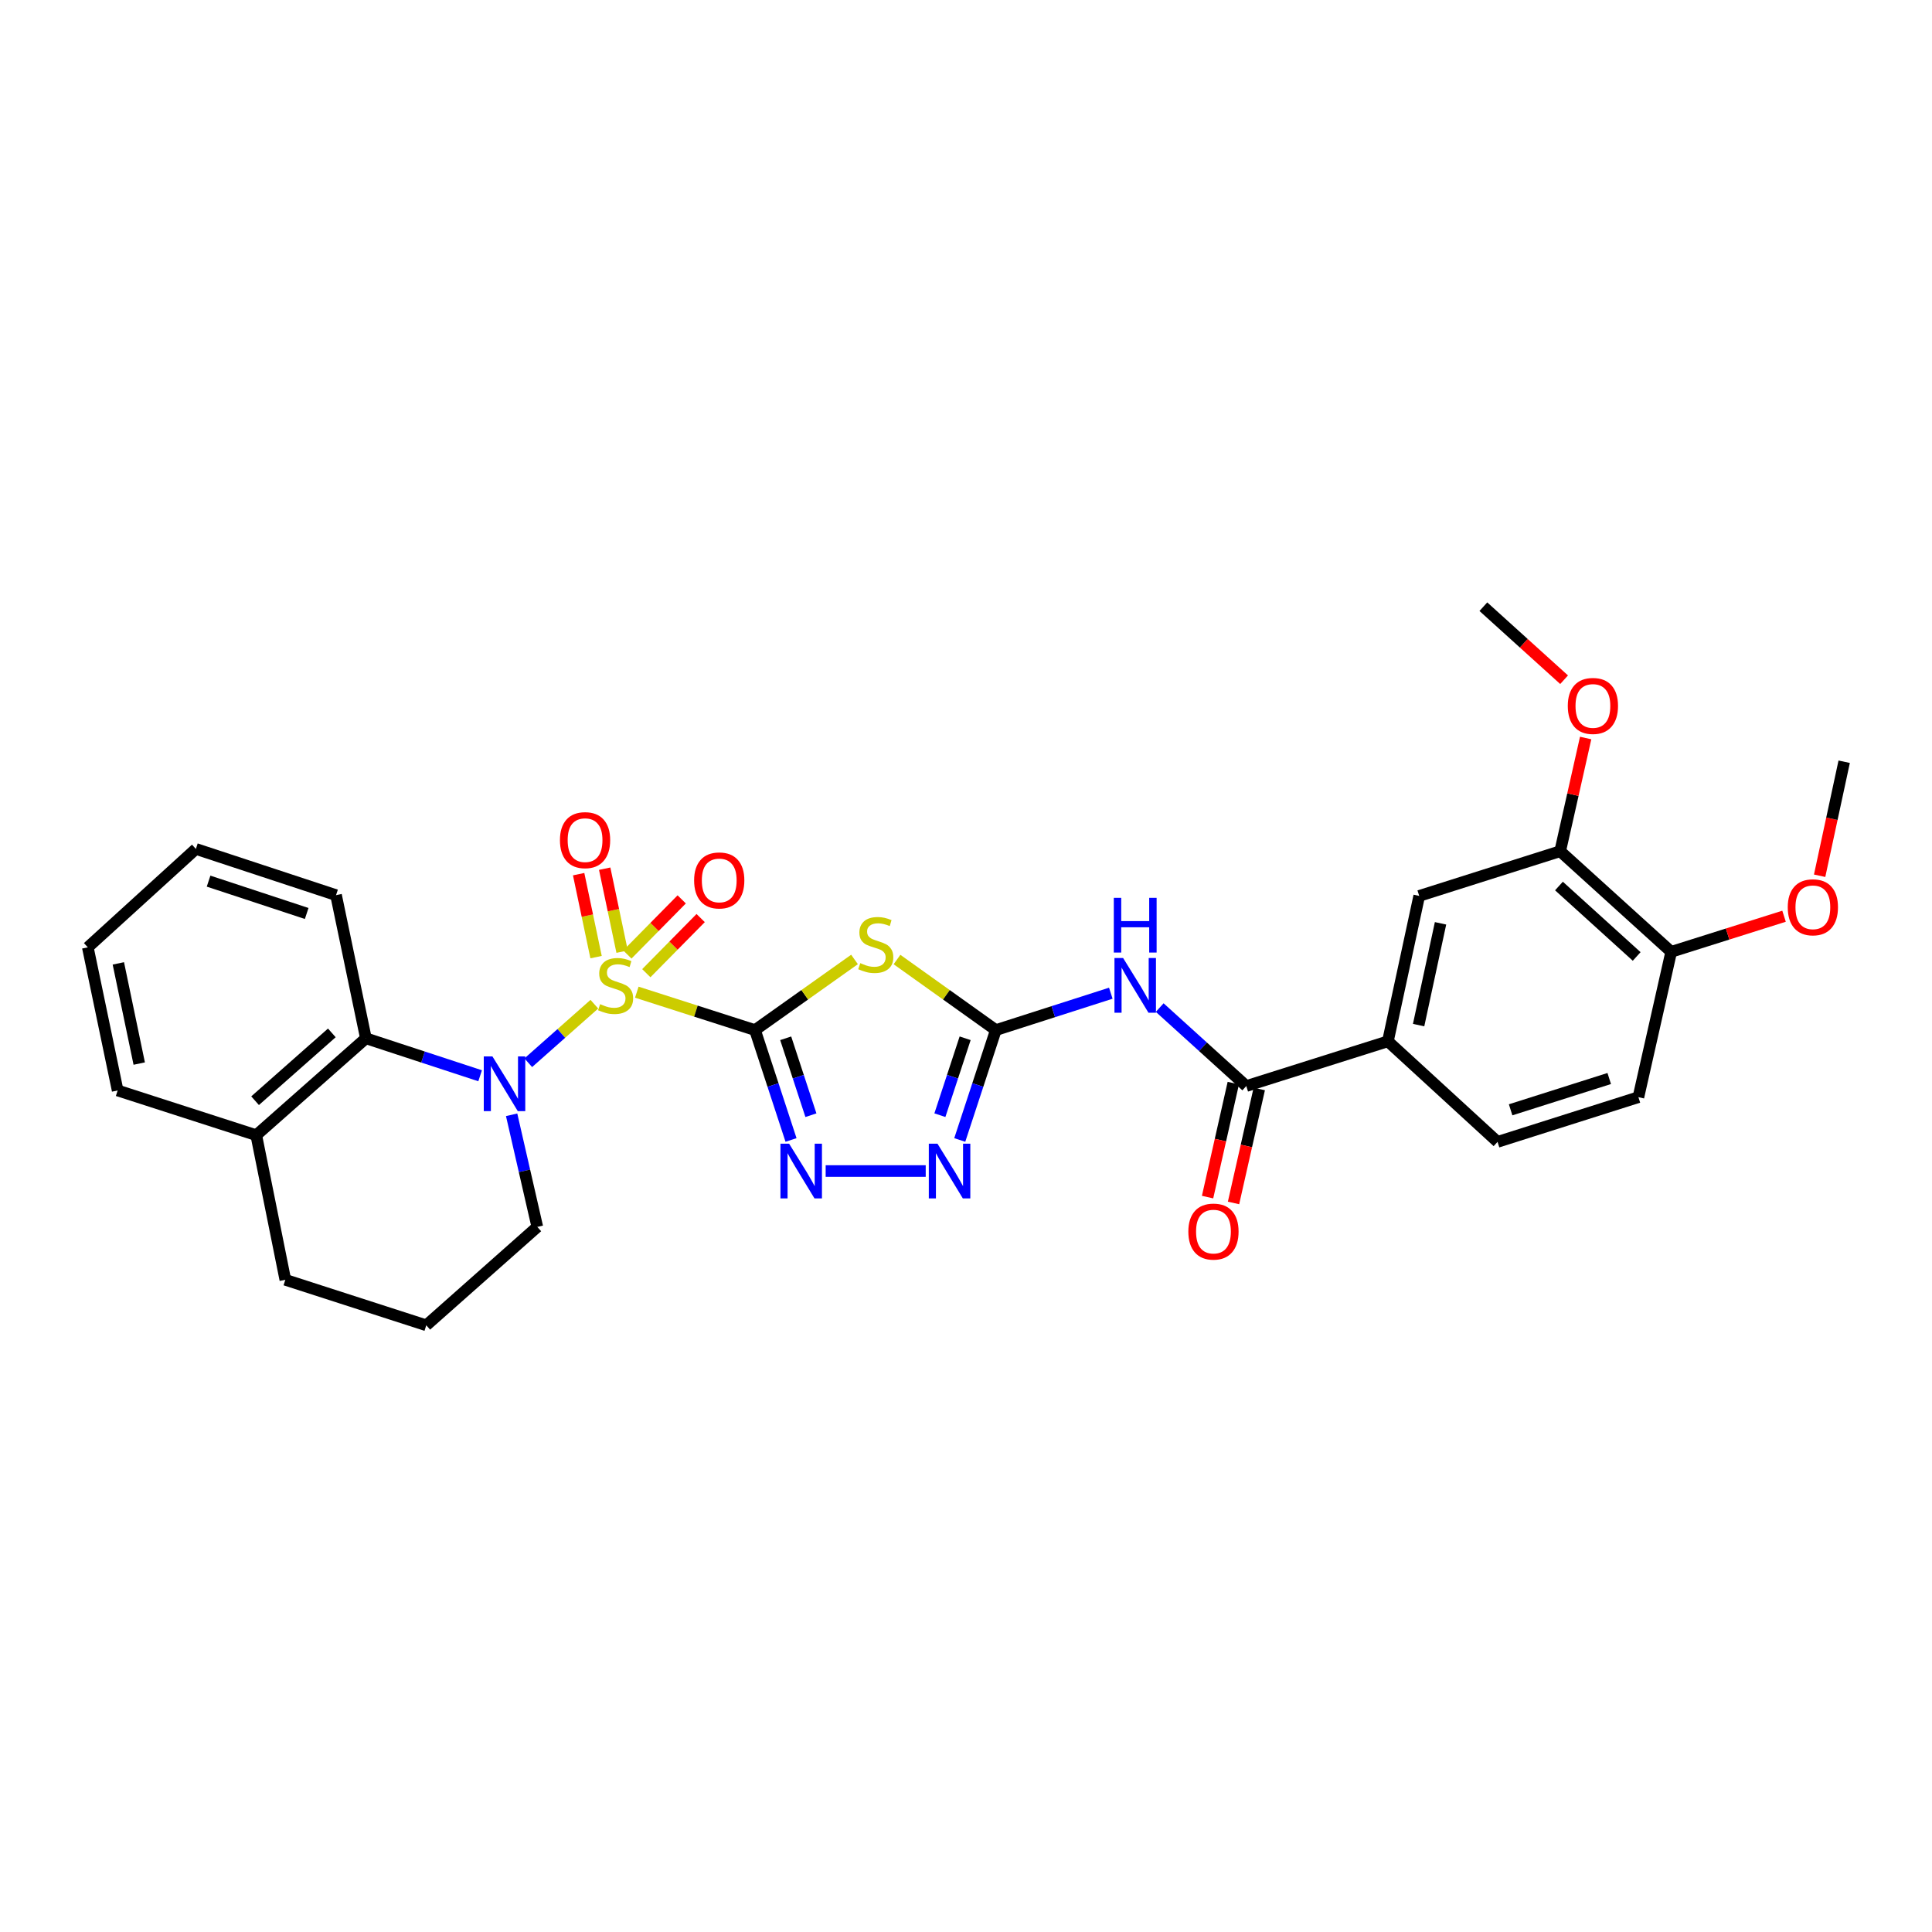 <?xml version='1.0' encoding='iso-8859-1'?>
<svg version='1.1' baseProfile='full'
              xmlns='http://www.w3.org/2000/svg'
                      xmlns:rdkit='http://www.rdkit.org/xml'
                      xmlns:xlink='http://www.w3.org/1999/xlink'
                  xml:space='preserve'
width='1000px' height='1000px' viewBox='0 0 1000 1000'>
<!-- END OF HEADER -->
<rect style='opacity:1.0;fill:#FFFFFF;stroke:none' width='1000' height='1000' x='0' y='0'> </rect>
<path class='bond-0' d='M 329.609,513.551 L 360.201,523.361' style='fill:none;fill-rule:evenodd;stroke:#CCCC00;stroke-width:6px;stroke-linecap:butt;stroke-linejoin:miter;stroke-opacity:1' />
<path class='bond-0' d='M 360.201,523.361 L 390.792,533.171' style='fill:none;fill-rule:evenodd;stroke:#000000;stroke-width:6px;stroke-linecap:butt;stroke-linejoin:miter;stroke-opacity:1' />
<path class='bond-1' d='M 307.635,519.774 L 290.533,534.921' style='fill:none;fill-rule:evenodd;stroke:#CCCC00;stroke-width:6px;stroke-linecap:butt;stroke-linejoin:miter;stroke-opacity:1' />
<path class='bond-1' d='M 290.533,534.921 L 273.431,550.068' style='fill:none;fill-rule:evenodd;stroke:#0000FF;stroke-width:6px;stroke-linecap:butt;stroke-linejoin:miter;stroke-opacity:1' />
<path class='bond-10' d='M 322.004,492.573 L 317.494,471.103' style='fill:none;fill-rule:evenodd;stroke:#CCCC00;stroke-width:6px;stroke-linecap:butt;stroke-linejoin:miter;stroke-opacity:1' />
<path class='bond-10' d='M 317.494,471.103 L 312.984,449.632' style='fill:none;fill-rule:evenodd;stroke:#FF0000;stroke-width:6px;stroke-linecap:butt;stroke-linejoin:miter;stroke-opacity:1' />
<path class='bond-10' d='M 308.525,495.405 L 304.015,473.934' style='fill:none;fill-rule:evenodd;stroke:#CCCC00;stroke-width:6px;stroke-linecap:butt;stroke-linejoin:miter;stroke-opacity:1' />
<path class='bond-10' d='M 304.015,473.934 L 299.505,452.464' style='fill:none;fill-rule:evenodd;stroke:#FF0000;stroke-width:6px;stroke-linecap:butt;stroke-linejoin:miter;stroke-opacity:1' />
<path class='bond-11' d='M 334.529,503.72 L 348.594,489.454' style='fill:none;fill-rule:evenodd;stroke:#CCCC00;stroke-width:6px;stroke-linecap:butt;stroke-linejoin:miter;stroke-opacity:1' />
<path class='bond-11' d='M 348.594,489.454 L 362.66,475.187' style='fill:none;fill-rule:evenodd;stroke:#FF0000;stroke-width:6px;stroke-linecap:butt;stroke-linejoin:miter;stroke-opacity:1' />
<path class='bond-11' d='M 324.721,494.05 L 338.786,479.784' style='fill:none;fill-rule:evenodd;stroke:#CCCC00;stroke-width:6px;stroke-linecap:butt;stroke-linejoin:miter;stroke-opacity:1' />
<path class='bond-11' d='M 338.786,479.784 L 352.852,465.517' style='fill:none;fill-rule:evenodd;stroke:#FF0000;stroke-width:6px;stroke-linecap:butt;stroke-linejoin:miter;stroke-opacity:1' />
<path class='bond-2' d='M 390.792,533.171 L 416.544,514.891' style='fill:none;fill-rule:evenodd;stroke:#000000;stroke-width:6px;stroke-linecap:butt;stroke-linejoin:miter;stroke-opacity:1' />
<path class='bond-2' d='M 416.544,514.891 L 442.297,496.611' style='fill:none;fill-rule:evenodd;stroke:#CCCC00;stroke-width:6px;stroke-linecap:butt;stroke-linejoin:miter;stroke-opacity:1' />
<path class='bond-4' d='M 390.792,533.171 L 400.113,561.608' style='fill:none;fill-rule:evenodd;stroke:#000000;stroke-width:6px;stroke-linecap:butt;stroke-linejoin:miter;stroke-opacity:1' />
<path class='bond-4' d='M 400.113,561.608 L 409.434,590.045' style='fill:none;fill-rule:evenodd;stroke:#0000FF;stroke-width:6px;stroke-linecap:butt;stroke-linejoin:miter;stroke-opacity:1' />
<path class='bond-4' d='M 406.677,537.412 L 413.201,557.318' style='fill:none;fill-rule:evenodd;stroke:#000000;stroke-width:6px;stroke-linecap:butt;stroke-linejoin:miter;stroke-opacity:1' />
<path class='bond-4' d='M 413.201,557.318 L 419.726,577.224' style='fill:none;fill-rule:evenodd;stroke:#0000FF;stroke-width:6px;stroke-linecap:butt;stroke-linejoin:miter;stroke-opacity:1' />
<path class='bond-8' d='M 248.511,556.813 L 218.949,547.115' style='fill:none;fill-rule:evenodd;stroke:#0000FF;stroke-width:6px;stroke-linecap:butt;stroke-linejoin:miter;stroke-opacity:1' />
<path class='bond-8' d='M 218.949,547.115 L 189.387,537.418' style='fill:none;fill-rule:evenodd;stroke:#000000;stroke-width:6px;stroke-linecap:butt;stroke-linejoin:miter;stroke-opacity:1' />
<path class='bond-19' d='M 264.818,577.015 L 271.464,606.028' style='fill:none;fill-rule:evenodd;stroke:#0000FF;stroke-width:6px;stroke-linecap:butt;stroke-linejoin:miter;stroke-opacity:1' />
<path class='bond-19' d='M 271.464,606.028 L 278.11,635.041' style='fill:none;fill-rule:evenodd;stroke:#000000;stroke-width:6px;stroke-linecap:butt;stroke-linejoin:miter;stroke-opacity:1' />
<path class='bond-3' d='M 464.282,496.65 L 489.862,514.91' style='fill:none;fill-rule:evenodd;stroke:#CCCC00;stroke-width:6px;stroke-linecap:butt;stroke-linejoin:miter;stroke-opacity:1' />
<path class='bond-3' d='M 489.862,514.91 L 515.442,533.171' style='fill:none;fill-rule:evenodd;stroke:#000000;stroke-width:6px;stroke-linecap:butt;stroke-linejoin:miter;stroke-opacity:1' />
<path class='bond-5' d='M 515.442,533.171 L 545.196,523.627' style='fill:none;fill-rule:evenodd;stroke:#000000;stroke-width:6px;stroke-linecap:butt;stroke-linejoin:miter;stroke-opacity:1' />
<path class='bond-5' d='M 545.196,523.627 L 574.95,514.084' style='fill:none;fill-rule:evenodd;stroke:#0000FF;stroke-width:6px;stroke-linecap:butt;stroke-linejoin:miter;stroke-opacity:1' />
<path class='bond-30' d='M 515.442,533.171 L 506.106,561.608' style='fill:none;fill-rule:evenodd;stroke:#000000;stroke-width:6px;stroke-linecap:butt;stroke-linejoin:miter;stroke-opacity:1' />
<path class='bond-30' d='M 506.106,561.608 L 496.77,590.045' style='fill:none;fill-rule:evenodd;stroke:#0000FF;stroke-width:6px;stroke-linecap:butt;stroke-linejoin:miter;stroke-opacity:1' />
<path class='bond-30' d='M 499.555,537.406 L 493.02,557.312' style='fill:none;fill-rule:evenodd;stroke:#000000;stroke-width:6px;stroke-linecap:butt;stroke-linejoin:miter;stroke-opacity:1' />
<path class='bond-30' d='M 493.02,557.312 L 486.484,577.217' style='fill:none;fill-rule:evenodd;stroke:#0000FF;stroke-width:6px;stroke-linecap:butt;stroke-linejoin:miter;stroke-opacity:1' />
<path class='bond-6' d='M 427.364,606.124 L 479.148,606.124' style='fill:none;fill-rule:evenodd;stroke:#0000FF;stroke-width:6px;stroke-linecap:butt;stroke-linejoin:miter;stroke-opacity:1' />
<path class='bond-7' d='M 600.263,521.523 L 622.668,541.828' style='fill:none;fill-rule:evenodd;stroke:#0000FF;stroke-width:6px;stroke-linecap:butt;stroke-linejoin:miter;stroke-opacity:1' />
<path class='bond-7' d='M 622.668,541.828 L 645.072,562.133' style='fill:none;fill-rule:evenodd;stroke:#000000;stroke-width:6px;stroke-linecap:butt;stroke-linejoin:miter;stroke-opacity:1' />
<path class='bond-9' d='M 645.072,562.133 L 718.377,538.979' style='fill:none;fill-rule:evenodd;stroke:#000000;stroke-width:6px;stroke-linecap:butt;stroke-linejoin:miter;stroke-opacity:1' />
<path class='bond-14' d='M 638.355,560.617 L 631.695,590.117' style='fill:none;fill-rule:evenodd;stroke:#000000;stroke-width:6px;stroke-linecap:butt;stroke-linejoin:miter;stroke-opacity:1' />
<path class='bond-14' d='M 631.695,590.117 L 625.035,619.617' style='fill:none;fill-rule:evenodd;stroke:#FF0000;stroke-width:6px;stroke-linecap:butt;stroke-linejoin:miter;stroke-opacity:1' />
<path class='bond-14' d='M 651.79,563.65 L 645.13,593.15' style='fill:none;fill-rule:evenodd;stroke:#000000;stroke-width:6px;stroke-linecap:butt;stroke-linejoin:miter;stroke-opacity:1' />
<path class='bond-14' d='M 645.13,593.15 L 638.471,622.65' style='fill:none;fill-rule:evenodd;stroke:#FF0000;stroke-width:6px;stroke-linecap:butt;stroke-linejoin:miter;stroke-opacity:1' />
<path class='bond-16' d='M 189.387,537.418 L 132.64,587.568' style='fill:none;fill-rule:evenodd;stroke:#000000;stroke-width:6px;stroke-linecap:butt;stroke-linejoin:miter;stroke-opacity:1' />
<path class='bond-16' d='M 171.754,534.62 L 132.031,569.725' style='fill:none;fill-rule:evenodd;stroke:#000000;stroke-width:6px;stroke-linecap:butt;stroke-linejoin:miter;stroke-opacity:1' />
<path class='bond-22' d='M 189.387,537.418 L 173.937,463.324' style='fill:none;fill-rule:evenodd;stroke:#000000;stroke-width:6px;stroke-linecap:butt;stroke-linejoin:miter;stroke-opacity:1' />
<path class='bond-12' d='M 718.377,538.979 L 734.584,463.722' style='fill:none;fill-rule:evenodd;stroke:#000000;stroke-width:6px;stroke-linecap:butt;stroke-linejoin:miter;stroke-opacity:1' />
<path class='bond-12' d='M 734.273,530.59 L 745.618,477.91' style='fill:none;fill-rule:evenodd;stroke:#000000;stroke-width:6px;stroke-linecap:butt;stroke-linejoin:miter;stroke-opacity:1' />
<path class='bond-17' d='M 718.377,538.979 L 775.124,591.035' style='fill:none;fill-rule:evenodd;stroke:#000000;stroke-width:6px;stroke-linecap:butt;stroke-linejoin:miter;stroke-opacity:1' />
<path class='bond-13' d='M 734.584,463.722 L 807.545,440.583' style='fill:none;fill-rule:evenodd;stroke:#000000;stroke-width:6px;stroke-linecap:butt;stroke-linejoin:miter;stroke-opacity:1' />
<path class='bond-20' d='M 807.545,440.583 L 814.137,411.292' style='fill:none;fill-rule:evenodd;stroke:#000000;stroke-width:6px;stroke-linecap:butt;stroke-linejoin:miter;stroke-opacity:1' />
<path class='bond-20' d='M 814.137,411.292 L 820.73,382' style='fill:none;fill-rule:evenodd;stroke:#FF0000;stroke-width:6px;stroke-linecap:butt;stroke-linejoin:miter;stroke-opacity:1' />
<path class='bond-33' d='M 807.545,440.583 L 865.011,492.669' style='fill:none;fill-rule:evenodd;stroke:#000000;stroke-width:6px;stroke-linecap:butt;stroke-linejoin:miter;stroke-opacity:1' />
<path class='bond-33' d='M 806.915,458.601 L 847.141,495.062' style='fill:none;fill-rule:evenodd;stroke:#000000;stroke-width:6px;stroke-linecap:butt;stroke-linejoin:miter;stroke-opacity:1' />
<path class='bond-15' d='M 865.011,492.669 L 848.039,567.895' style='fill:none;fill-rule:evenodd;stroke:#000000;stroke-width:6px;stroke-linecap:butt;stroke-linejoin:miter;stroke-opacity:1' />
<path class='bond-21' d='M 865.011,492.669 L 894.214,483.454' style='fill:none;fill-rule:evenodd;stroke:#000000;stroke-width:6px;stroke-linecap:butt;stroke-linejoin:miter;stroke-opacity:1' />
<path class='bond-21' d='M 894.214,483.454 L 923.416,474.239' style='fill:none;fill-rule:evenodd;stroke:#FF0000;stroke-width:6px;stroke-linecap:butt;stroke-linejoin:miter;stroke-opacity:1' />
<path class='bond-25' d='M 132.64,587.568 L 60.896,564.429' style='fill:none;fill-rule:evenodd;stroke:#000000;stroke-width:6px;stroke-linecap:butt;stroke-linejoin:miter;stroke-opacity:1' />
<path class='bond-31' d='M 132.64,587.568 L 147.684,662.427' style='fill:none;fill-rule:evenodd;stroke:#000000;stroke-width:6px;stroke-linecap:butt;stroke-linejoin:miter;stroke-opacity:1' />
<path class='bond-18' d='M 775.124,591.035 L 848.039,567.895' style='fill:none;fill-rule:evenodd;stroke:#000000;stroke-width:6px;stroke-linecap:butt;stroke-linejoin:miter;stroke-opacity:1' />
<path class='bond-18' d='M 781.895,574.435 L 832.935,558.238' style='fill:none;fill-rule:evenodd;stroke:#000000;stroke-width:6px;stroke-linecap:butt;stroke-linejoin:miter;stroke-opacity:1' />
<path class='bond-23' d='M 278.11,635.041 L 220.637,685.979' style='fill:none;fill-rule:evenodd;stroke:#000000;stroke-width:6px;stroke-linecap:butt;stroke-linejoin:miter;stroke-opacity:1' />
<path class='bond-26' d='M 809.575,351.823 L 788.68,332.922' style='fill:none;fill-rule:evenodd;stroke:#FF0000;stroke-width:6px;stroke-linecap:butt;stroke-linejoin:miter;stroke-opacity:1' />
<path class='bond-26' d='M 788.68,332.922 L 767.786,314.021' style='fill:none;fill-rule:evenodd;stroke:#000000;stroke-width:6px;stroke-linecap:butt;stroke-linejoin:miter;stroke-opacity:1' />
<path class='bond-27' d='M 941.837,453.286 L 948.191,423.78' style='fill:none;fill-rule:evenodd;stroke:#FF0000;stroke-width:6px;stroke-linecap:butt;stroke-linejoin:miter;stroke-opacity:1' />
<path class='bond-27' d='M 948.191,423.78 L 954.545,394.274' style='fill:none;fill-rule:evenodd;stroke:#000000;stroke-width:6px;stroke-linecap:butt;stroke-linejoin:miter;stroke-opacity:1' />
<path class='bond-28' d='M 173.937,463.324 L 101.39,439.405' style='fill:none;fill-rule:evenodd;stroke:#000000;stroke-width:6px;stroke-linecap:butt;stroke-linejoin:miter;stroke-opacity:1' />
<path class='bond-28' d='M 158.742,472.817 L 107.959,456.073' style='fill:none;fill-rule:evenodd;stroke:#000000;stroke-width:6px;stroke-linecap:butt;stroke-linejoin:miter;stroke-opacity:1' />
<path class='bond-24' d='M 220.637,685.979 L 147.684,662.427' style='fill:none;fill-rule:evenodd;stroke:#000000;stroke-width:6px;stroke-linecap:butt;stroke-linejoin:miter;stroke-opacity:1' />
<path class='bond-32' d='M 60.896,564.429 L 45.455,490.343' style='fill:none;fill-rule:evenodd;stroke:#000000;stroke-width:6px;stroke-linecap:butt;stroke-linejoin:miter;stroke-opacity:1' />
<path class='bond-32' d='M 72.064,550.506 L 61.254,498.646' style='fill:none;fill-rule:evenodd;stroke:#000000;stroke-width:6px;stroke-linecap:butt;stroke-linejoin:miter;stroke-opacity:1' />
<path class='bond-29' d='M 101.39,439.405 L 45.455,490.343' style='fill:none;fill-rule:evenodd;stroke:#000000;stroke-width:6px;stroke-linecap:butt;stroke-linejoin:miter;stroke-opacity:1' />
<path  class='atom-0' d='M 310.635 519.752
Q 310.955 519.872, 312.275 520.432
Q 313.595 520.992, 315.035 521.352
Q 316.515 521.672, 317.955 521.672
Q 320.635 521.672, 322.195 520.392
Q 323.755 519.072, 323.755 516.792
Q 323.755 515.232, 322.955 514.272
Q 322.195 513.312, 320.995 512.792
Q 319.795 512.272, 317.795 511.672
Q 315.275 510.912, 313.755 510.192
Q 312.275 509.472, 311.195 507.952
Q 310.155 506.432, 310.155 503.872
Q 310.155 500.312, 312.555 498.112
Q 314.995 495.912, 319.795 495.912
Q 323.075 495.912, 326.795 497.472
L 325.875 500.552
Q 322.475 499.152, 319.915 499.152
Q 317.155 499.152, 315.635 500.312
Q 314.115 501.432, 314.155 503.392
Q 314.155 504.912, 314.915 505.832
Q 315.715 506.752, 316.835 507.272
Q 317.995 507.792, 319.915 508.392
Q 322.475 509.192, 323.995 509.992
Q 325.515 510.792, 326.595 512.432
Q 327.715 514.032, 327.715 516.792
Q 327.715 520.712, 325.075 522.832
Q 322.475 524.912, 318.115 524.912
Q 315.595 524.912, 313.675 524.352
Q 311.795 523.832, 309.555 522.912
L 310.635 519.752
' fill='#CCCC00'/>
<path  class='atom-2' d='M 254.878 546.795
L 264.158 561.795
Q 265.078 563.275, 266.558 565.955
Q 268.038 568.635, 268.118 568.795
L 268.118 546.795
L 271.878 546.795
L 271.878 575.115
L 267.998 575.115
L 258.038 558.715
Q 256.878 556.795, 255.638 554.595
Q 254.438 552.395, 254.078 551.715
L 254.078 575.115
L 250.398 575.115
L 250.398 546.795
L 254.878 546.795
' fill='#0000FF'/>
<path  class='atom-3' d='M 445.293 498.525
Q 445.613 498.645, 446.933 499.205
Q 448.253 499.765, 449.693 500.125
Q 451.173 500.445, 452.613 500.445
Q 455.293 500.445, 456.853 499.165
Q 458.413 497.845, 458.413 495.565
Q 458.413 494.005, 457.613 493.045
Q 456.853 492.085, 455.653 491.565
Q 454.453 491.045, 452.453 490.445
Q 449.933 489.685, 448.413 488.965
Q 446.933 488.245, 445.853 486.725
Q 444.813 485.205, 444.813 482.645
Q 444.813 479.085, 447.213 476.885
Q 449.653 474.685, 454.453 474.685
Q 457.733 474.685, 461.453 476.245
L 460.533 479.325
Q 457.133 477.925, 454.573 477.925
Q 451.813 477.925, 450.293 479.085
Q 448.773 480.205, 448.813 482.165
Q 448.813 483.685, 449.573 484.605
Q 450.373 485.525, 451.493 486.045
Q 452.653 486.565, 454.573 487.165
Q 457.133 487.965, 458.653 488.765
Q 460.173 489.565, 461.253 491.205
Q 462.373 492.805, 462.373 495.565
Q 462.373 499.485, 459.733 501.605
Q 457.133 503.685, 452.773 503.685
Q 450.253 503.685, 448.333 503.125
Q 446.453 502.605, 444.213 501.685
L 445.293 498.525
' fill='#CCCC00'/>
<path  class='atom-5' d='M 408.444 591.964
L 417.724 606.964
Q 418.644 608.444, 420.124 611.124
Q 421.604 613.804, 421.684 613.964
L 421.684 591.964
L 425.444 591.964
L 425.444 620.284
L 421.564 620.284
L 411.604 603.884
Q 410.444 601.964, 409.204 599.764
Q 408.004 597.564, 407.644 596.884
L 407.644 620.284
L 403.964 620.284
L 403.964 591.964
L 408.444 591.964
' fill='#0000FF'/>
<path  class='atom-6' d='M 581.324 495.872
L 590.604 510.872
Q 591.524 512.352, 593.004 515.032
Q 594.484 517.712, 594.564 517.872
L 594.564 495.872
L 598.324 495.872
L 598.324 524.192
L 594.444 524.192
L 584.484 507.792
Q 583.324 505.872, 582.084 503.672
Q 580.884 501.472, 580.524 500.792
L 580.524 524.192
L 576.844 524.192
L 576.844 495.872
L 581.324 495.872
' fill='#0000FF'/>
<path  class='atom-6' d='M 576.504 464.72
L 580.344 464.72
L 580.344 476.76
L 594.824 476.76
L 594.824 464.72
L 598.664 464.72
L 598.664 493.04
L 594.824 493.04
L 594.824 479.96
L 580.344 479.96
L 580.344 493.04
L 576.504 493.04
L 576.504 464.72
' fill='#0000FF'/>
<path  class='atom-7' d='M 485.231 591.964
L 494.511 606.964
Q 495.431 608.444, 496.911 611.124
Q 498.391 613.804, 498.471 613.964
L 498.471 591.964
L 502.231 591.964
L 502.231 620.284
L 498.351 620.284
L 488.391 603.884
Q 487.231 601.964, 485.991 599.764
Q 484.791 597.564, 484.431 596.884
L 484.431 620.284
L 480.751 620.284
L 480.751 591.964
L 485.231 591.964
' fill='#0000FF'/>
<path  class='atom-11' d='M 289.826 434.855
Q 289.826 428.055, 293.186 424.255
Q 296.546 420.455, 302.826 420.455
Q 309.106 420.455, 312.466 424.255
Q 315.826 428.055, 315.826 434.855
Q 315.826 441.735, 312.426 445.655
Q 309.026 449.535, 302.826 449.535
Q 296.586 449.535, 293.186 445.655
Q 289.826 441.775, 289.826 434.855
M 302.826 446.335
Q 307.146 446.335, 309.466 443.455
Q 311.826 440.535, 311.826 434.855
Q 311.826 429.295, 309.466 426.495
Q 307.146 423.655, 302.826 423.655
Q 298.506 423.655, 296.146 426.455
Q 293.826 429.255, 293.826 434.855
Q 293.826 440.575, 296.146 443.455
Q 298.506 446.335, 302.826 446.335
' fill='#FF0000'/>
<path  class='atom-12' d='M 359.275 455.707
Q 359.275 448.907, 362.635 445.107
Q 365.995 441.307, 372.275 441.307
Q 378.555 441.307, 381.915 445.107
Q 385.275 448.907, 385.275 455.707
Q 385.275 462.587, 381.875 466.507
Q 378.475 470.387, 372.275 470.387
Q 366.035 470.387, 362.635 466.507
Q 359.275 462.627, 359.275 455.707
M 372.275 467.187
Q 376.595 467.187, 378.915 464.307
Q 381.275 461.387, 381.275 455.707
Q 381.275 450.147, 378.915 447.347
Q 376.595 444.507, 372.275 444.507
Q 367.955 444.507, 365.595 447.307
Q 363.275 450.107, 363.275 455.707
Q 363.275 461.427, 365.595 464.307
Q 367.955 467.187, 372.275 467.187
' fill='#FF0000'/>
<path  class='atom-15' d='M 615.085 637.462
Q 615.085 630.662, 618.445 626.862
Q 621.805 623.062, 628.085 623.062
Q 634.365 623.062, 637.725 626.862
Q 641.085 630.662, 641.085 637.462
Q 641.085 644.342, 637.685 648.262
Q 634.285 652.142, 628.085 652.142
Q 621.845 652.142, 618.445 648.262
Q 615.085 644.382, 615.085 637.462
M 628.085 648.942
Q 632.405 648.942, 634.725 646.062
Q 637.085 643.142, 637.085 637.462
Q 637.085 631.902, 634.725 629.102
Q 632.405 626.262, 628.085 626.262
Q 623.765 626.262, 621.405 629.062
Q 619.085 631.862, 619.085 637.462
Q 619.085 643.182, 621.405 646.062
Q 623.765 648.942, 628.085 648.942
' fill='#FF0000'/>
<path  class='atom-21' d='M 811.486 365.391
Q 811.486 358.591, 814.846 354.791
Q 818.206 350.991, 824.486 350.991
Q 830.766 350.991, 834.126 354.791
Q 837.486 358.591, 837.486 365.391
Q 837.486 372.271, 834.086 376.191
Q 830.686 380.071, 824.486 380.071
Q 818.246 380.071, 814.846 376.191
Q 811.486 372.311, 811.486 365.391
M 824.486 376.871
Q 828.806 376.871, 831.126 373.991
Q 833.486 371.071, 833.486 365.391
Q 833.486 359.831, 831.126 357.031
Q 828.806 354.191, 824.486 354.191
Q 820.166 354.191, 817.806 356.991
Q 815.486 359.791, 815.486 365.391
Q 815.486 371.111, 817.806 373.991
Q 820.166 376.871, 824.486 376.871
' fill='#FF0000'/>
<path  class='atom-22' d='M 925.339 469.61
Q 925.339 462.81, 928.699 459.01
Q 932.059 455.21, 938.339 455.21
Q 944.619 455.21, 947.979 459.01
Q 951.339 462.81, 951.339 469.61
Q 951.339 476.49, 947.939 480.41
Q 944.539 484.29, 938.339 484.29
Q 932.099 484.29, 928.699 480.41
Q 925.339 476.53, 925.339 469.61
M 938.339 481.09
Q 942.659 481.09, 944.979 478.21
Q 947.339 475.29, 947.339 469.61
Q 947.339 464.05, 944.979 461.25
Q 942.659 458.41, 938.339 458.41
Q 934.019 458.41, 931.659 461.21
Q 929.339 464.01, 929.339 469.61
Q 929.339 475.33, 931.659 478.21
Q 934.019 481.09, 938.339 481.09
' fill='#FF0000'/>
</svg>
